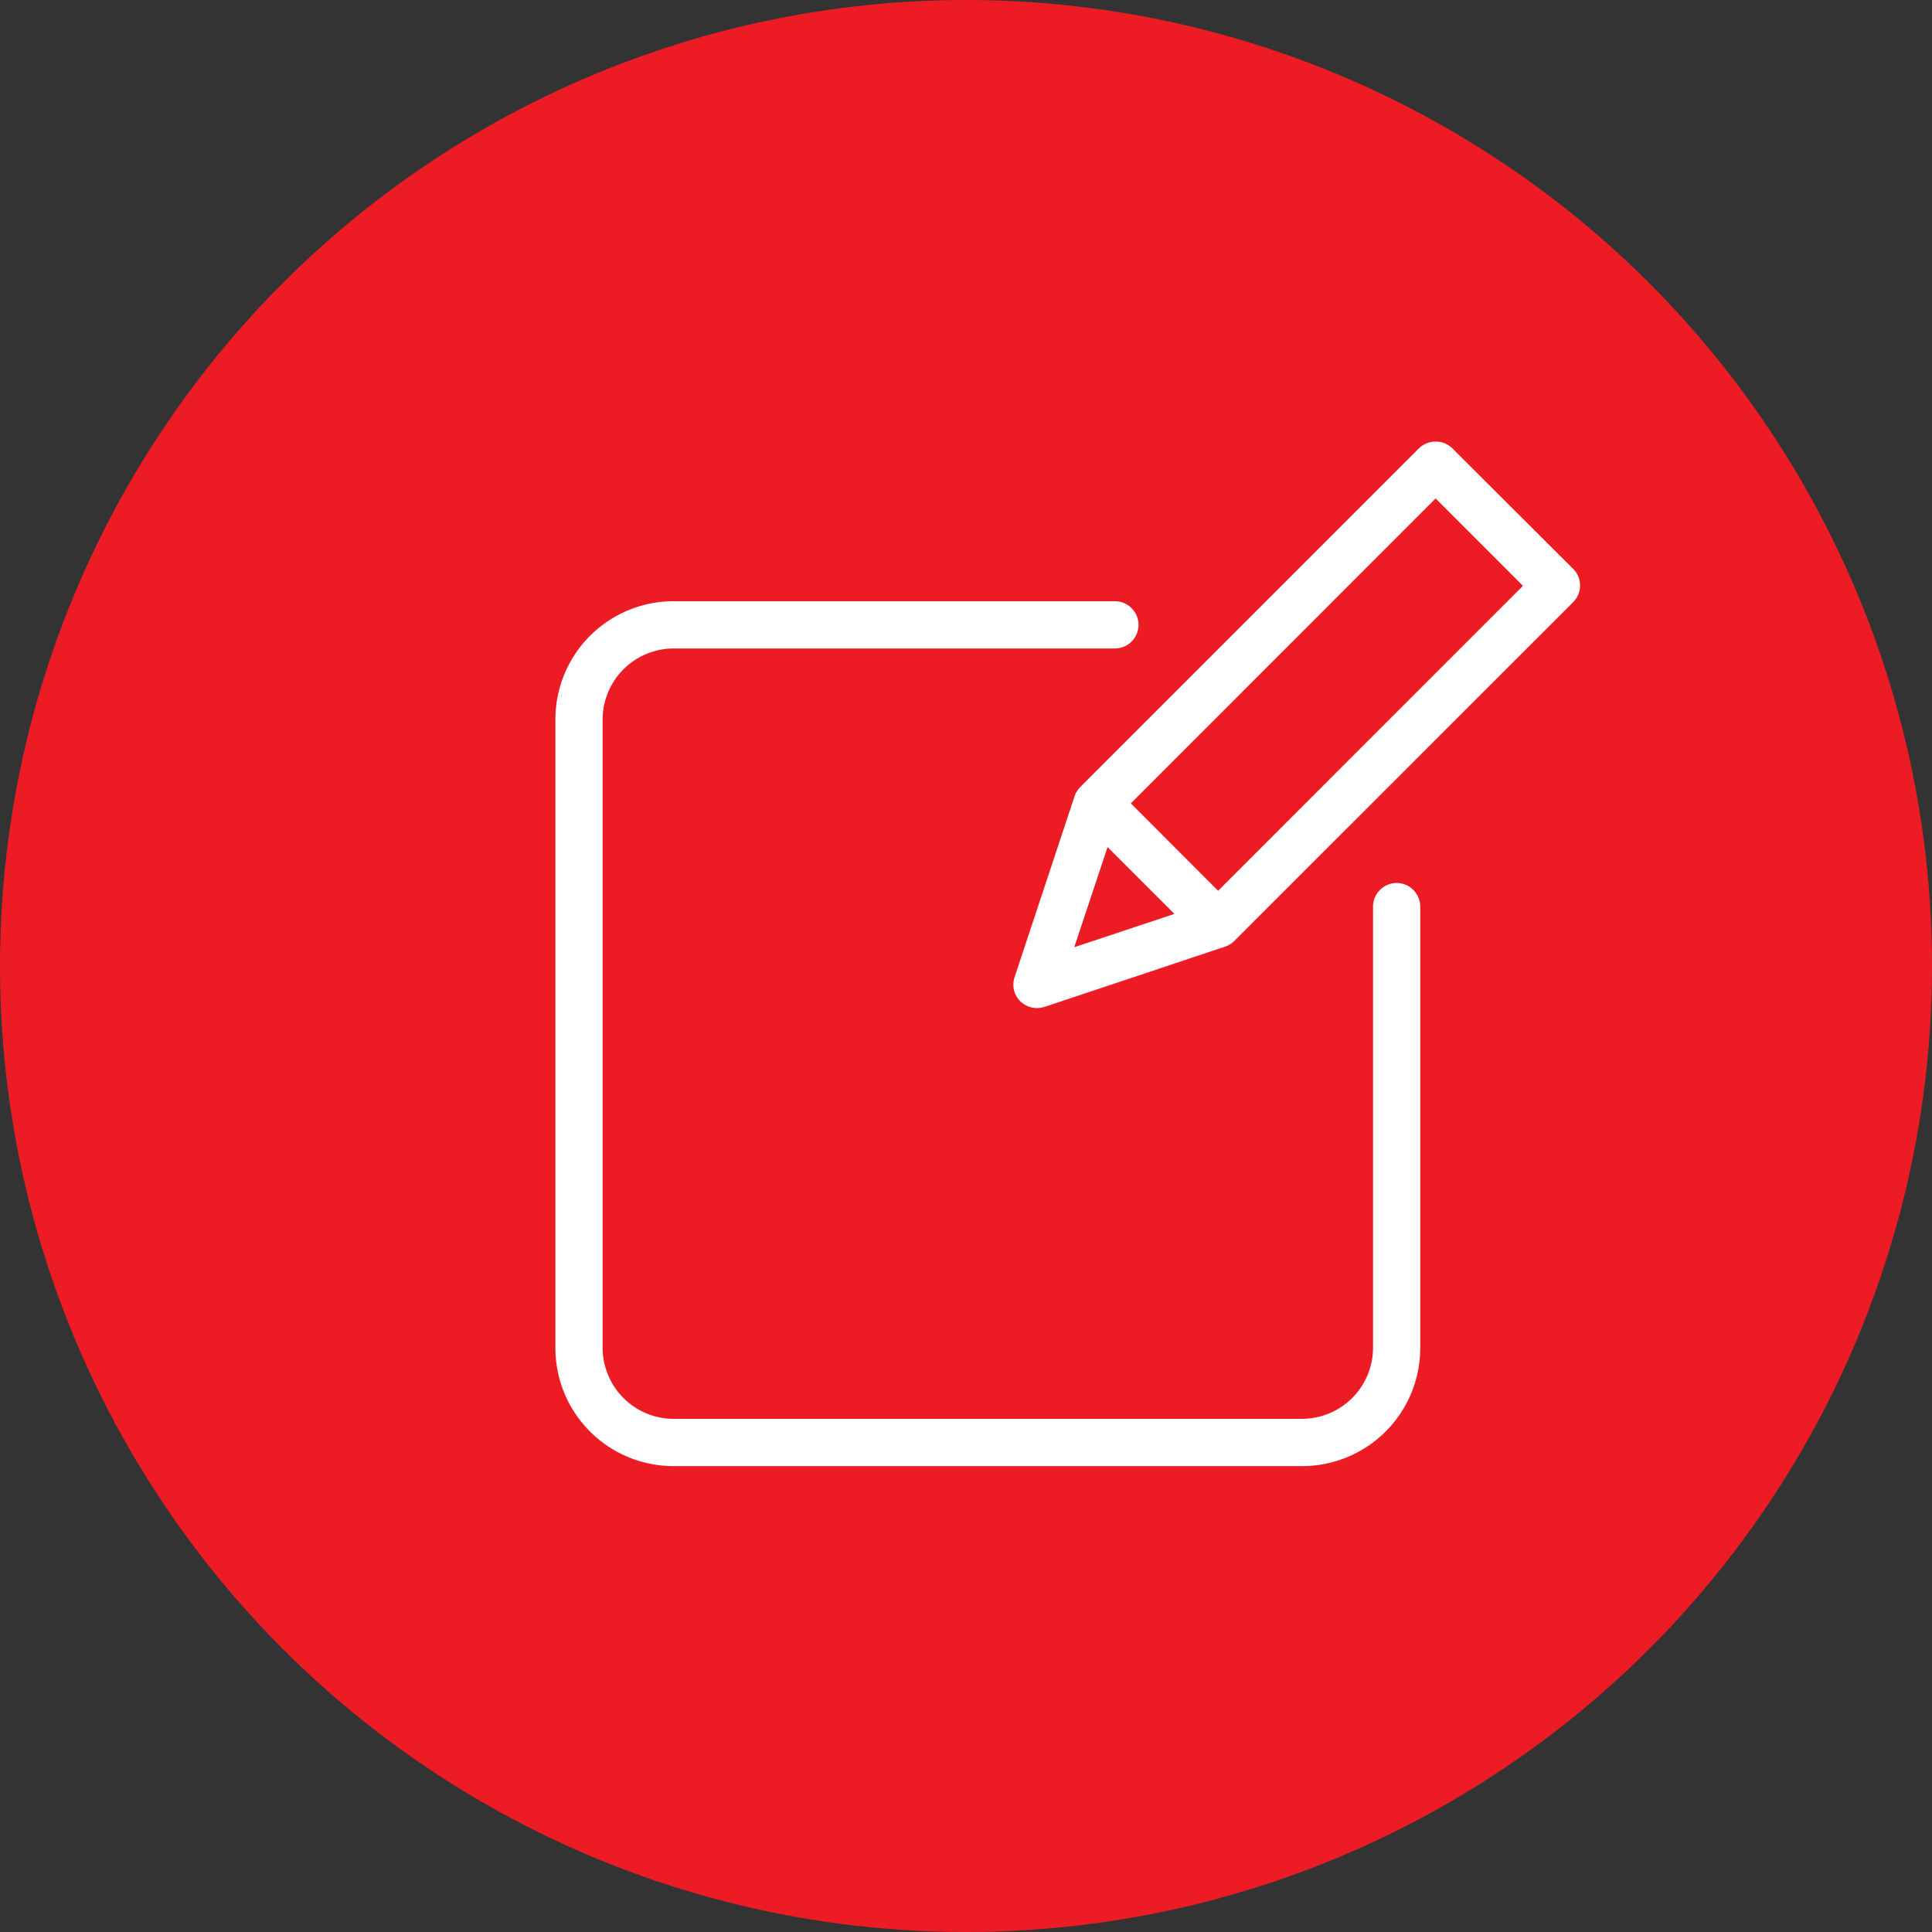 <svg xmlns="http://www.w3.org/2000/svg" width="76" height="76" viewBox="0 0 76 76"><rect x="0" y="0" width="76" height="76" fill="#333333" stroke="none"/><g transform="translate(-231 -1961)"><circle cx="38" cy="38" r="38" transform="translate(231 1961)" fill="#ed1c24"></circle><g transform="translate(252.848 1978.273)"><path d="M259.149.366a.919.919,0,0,0-.66-.269.958.958,0,0,0-.659.269l-13.3,13.3-.037.038-.019.019c-.018.028-.046.056-.065.083,0,.009-.009.009-.009.019-.019.028-.028.047-.047.074-.01.009-.01.019-.019.028-.009.028-.018.047-.028.074,0,.009-.009.009-.009.018l-2.369,7.145a.915.915,0,0,0,.223.948.936.936,0,0,0,.659.269,1.107,1.107,0,0,0,.3-.047l7.126-2.378c.009,0,.009,0,.018-.009a.331.331,0,0,0,.083-.037.033.033,0,0,0,.019-.01c.028-.018.065-.037.093-.056s.056-.047.083-.065c.01-.009.019-.009.019-.019s.028-.019.038-.037L263.9,6.415a.925.925,0,0,0,0-1.31ZM245.585,16.049l2.629,2.629-3.939,1.31Zm4.348,1.719L246.5,14.33,258.489,2.336l3.437,3.437Zm0,0" transform="translate(-223.864 0)" fill="#fff"></path><path d="M33.093,95.517a.932.932,0,0,0-.929.929v17.364a2.8,2.8,0,0,1-2.787,2.787H4.645a2.8,2.8,0,0,1-2.787-2.787V89.079a2.8,2.8,0,0,1,2.787-2.787H22.009a.929.929,0,1,0,0-1.858H4.645A4.647,4.647,0,0,0,0,89.079v24.732a4.647,4.647,0,0,0,4.645,4.645H29.376a4.647,4.647,0,0,0,4.645-4.645V96.446A.932.932,0,0,0,33.093,95.517Zm0,0" transform="translate(0 -78.056)" fill="#fff"></path></g></g></svg>